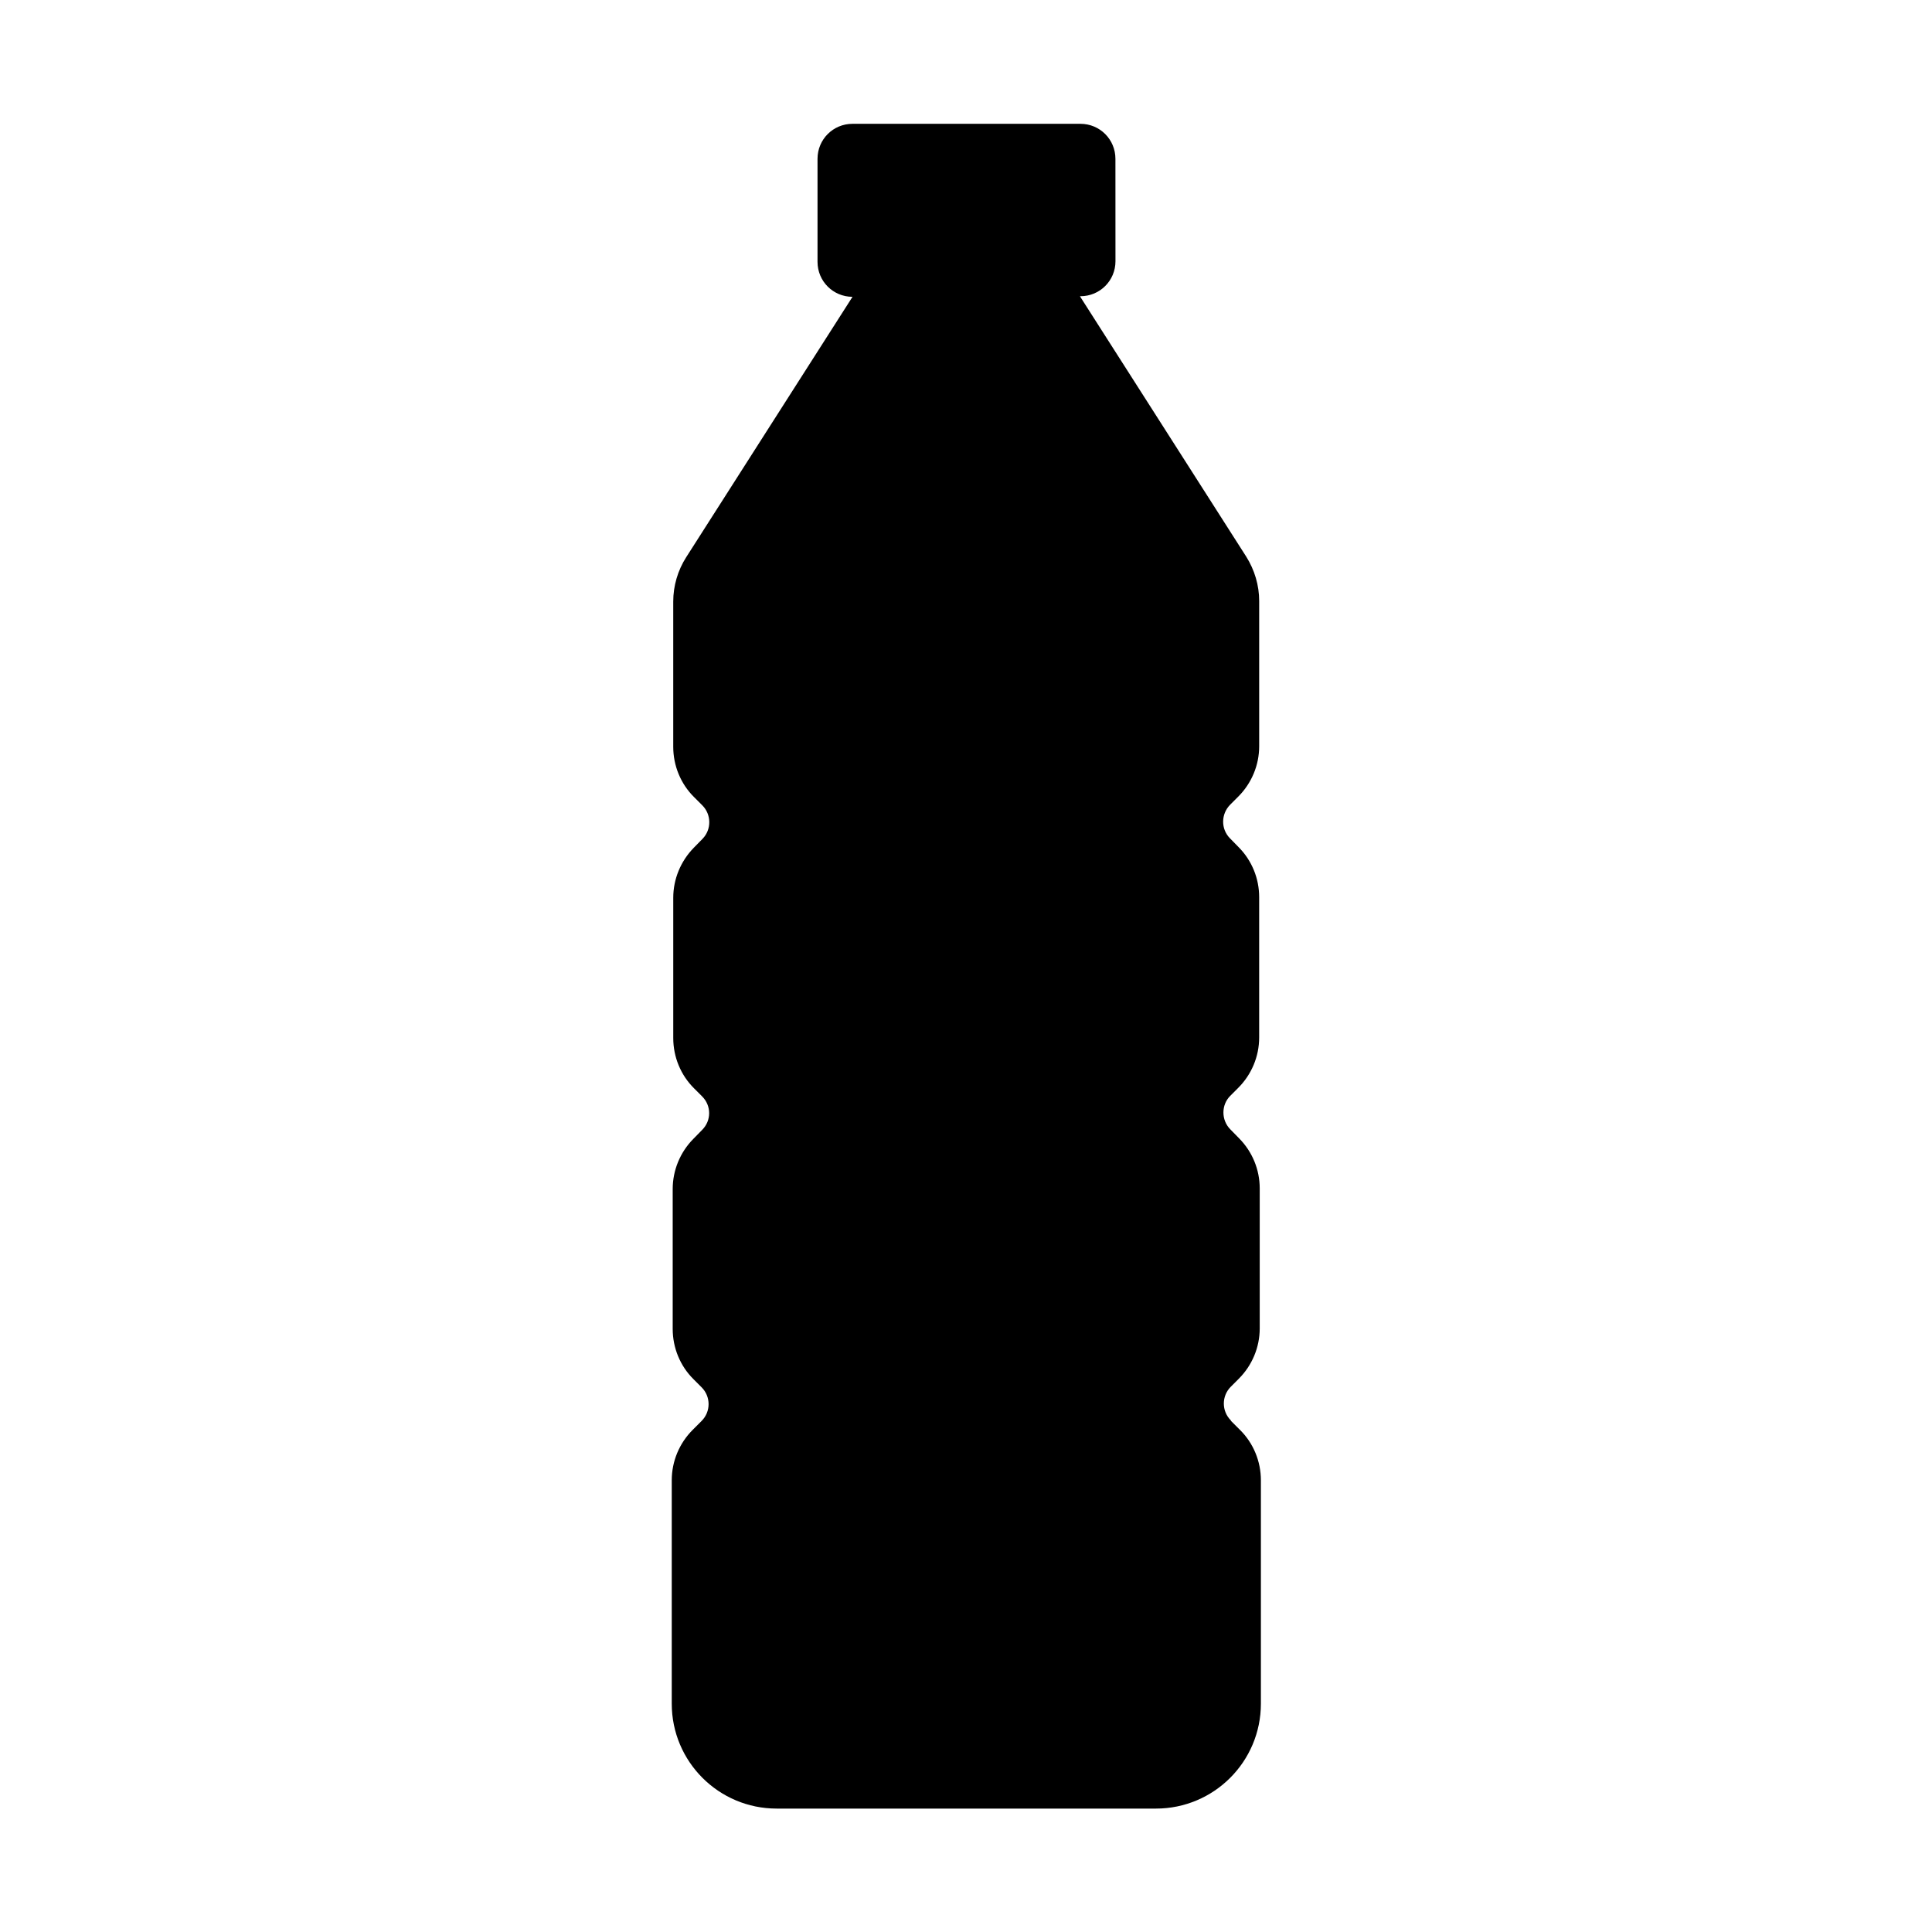 <?xml version="1.0" encoding="UTF-8"?>
<!-- Uploaded to: SVG Repo, www.svgrepo.com, Generator: SVG Repo Mixer Tools -->
<svg fill="#000000" width="800px" height="800px" version="1.1" viewBox="144 144 512 512" xmlns="http://www.w3.org/2000/svg">
 <path d="m470.18 520.41c-2.469-2.469-2.469-6.449 0-8.918l2.117-2.117c3.527-3.527 5.543-8.312 5.543-13.352v-37.082c0-4.988-1.965-9.723-5.441-13.25l-2.367-2.418c-2.418-2.469-2.418-6.449 0-8.867l2.117-2.117c3.527-3.527 5.543-8.312 5.543-13.352v-37.18c0-4.938-1.914-9.672-5.391-13.199l-2.367-2.418c-2.418-2.469-2.367-6.398 0.051-8.867l2.168-2.168c3.527-3.527 5.543-8.312 5.543-13.352v-38.492c0-4.133-1.211-8.211-3.426-11.738l-44.082-69.023h0.152c5.141 0 9.27-4.133 9.27-9.27l-0.012-27.148c0-5.141-4.133-9.27-9.27-9.27h-60.406c-5.141 0-9.27 4.133-9.27 9.27v27.305c0 5.141 4.133 9.27 9.27 9.27l-44.082 69.023c-2.215 3.477-3.426 7.559-3.426 11.738v38.492c0 4.988 1.965 9.824 5.543 13.352l2.168 2.168c2.418 2.418 2.469 6.398 0.051 8.867l-2.367 2.418c-3.426 3.527-5.391 8.262-5.391 13.199v37.18c0 4.988 1.965 9.824 5.543 13.352l2.117 2.117c2.469 2.469 2.469 6.398 0 8.867l-2.367 2.418c-3.477 3.527-5.441 8.312-5.441 13.25v37.082c0 4.988 1.965 9.824 5.543 13.352l2.117 2.117c2.469 2.469 2.469 6.449 0 8.918l-2.367 2.367c-3.527 3.527-5.543 8.312-5.543 13.352v59.199c0 15.367 12.445 27.809 27.809 27.809h100.51c15.367 0 27.809-12.445 27.809-27.809v-59.199c0-4.988-1.965-9.824-5.543-13.352l-2.367-2.367z"/>
</svg>